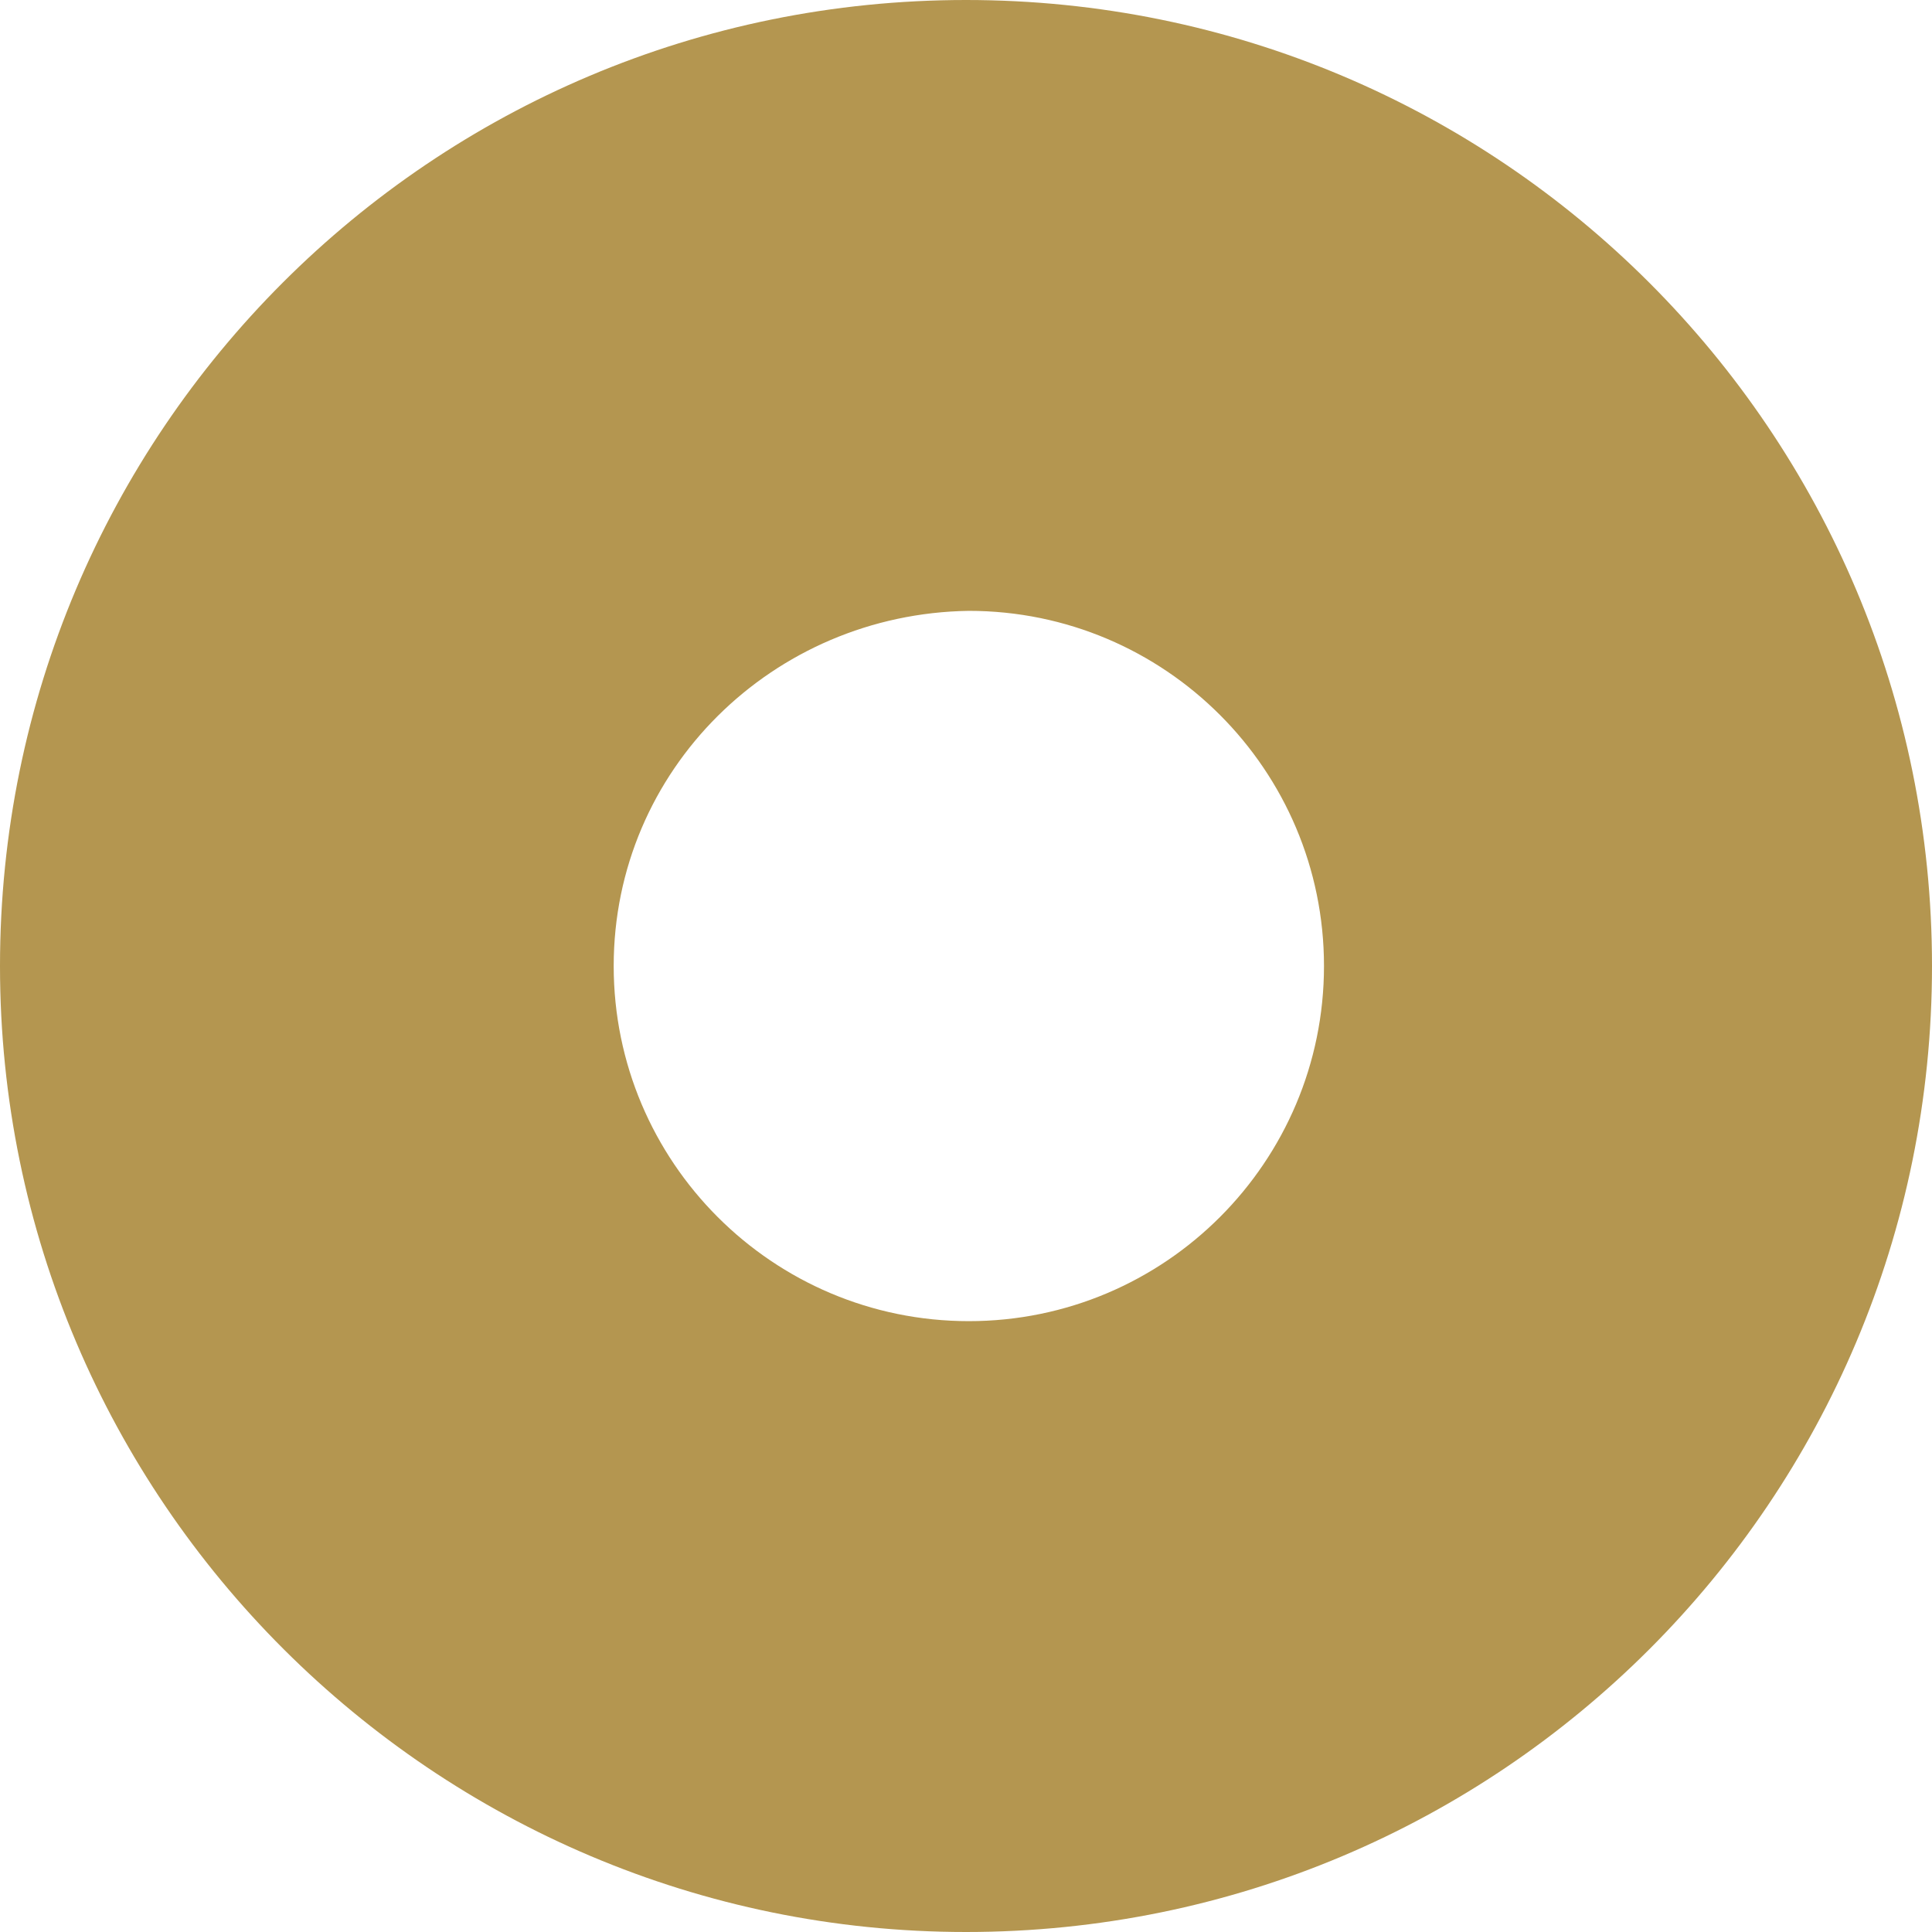 <?xml version="1.0" encoding="utf-8"?>
<!-- Generator: Adobe Illustrator 21.1.0, SVG Export Plug-In . SVG Version: 6.00 Build 0)  -->
<svg version="1.1" id="Ebene_1" xmlns="http://www.w3.org/2000/svg" xmlns:xlink="http://www.w3.org/1999/xlink" x="0px" y="0px"
	 viewBox="0 0 68 68" style="enable-background:new 0 0 68 68;" xml:space="preserve">
<style type="text/css">
	.st0{fill:#B49650;}
</style>
<path id="propeller-logo" shape-rendering="geometricPrecision" class="st0" d="M0,34C0,15.2,15.2,0,34,0s34,15.2,34,34S52.8,68,34,68C15.3,68,0,52.8,0,34 M21.6,34
	c0,6.9,5.6,12.5,12.5,12.5S46.6,40.9,46.6,34S41,21.5,34.1,21.5C27.2,21.6,21.6,27.1,21.6,34 M21.6,34c0,6.9,5.6,12.5,12.5,12.5
	S46.6,40.9,46.6,34S41,21.5,34.1,21.5C27.2,21.6,21.6,27.1,21.6,34 M0,34C0,15.2,15.2,0,34,0s34,15.2,34,34S52.8,68,34,68
	C15.3,68,0,52.8,0,34"/>
</svg>
